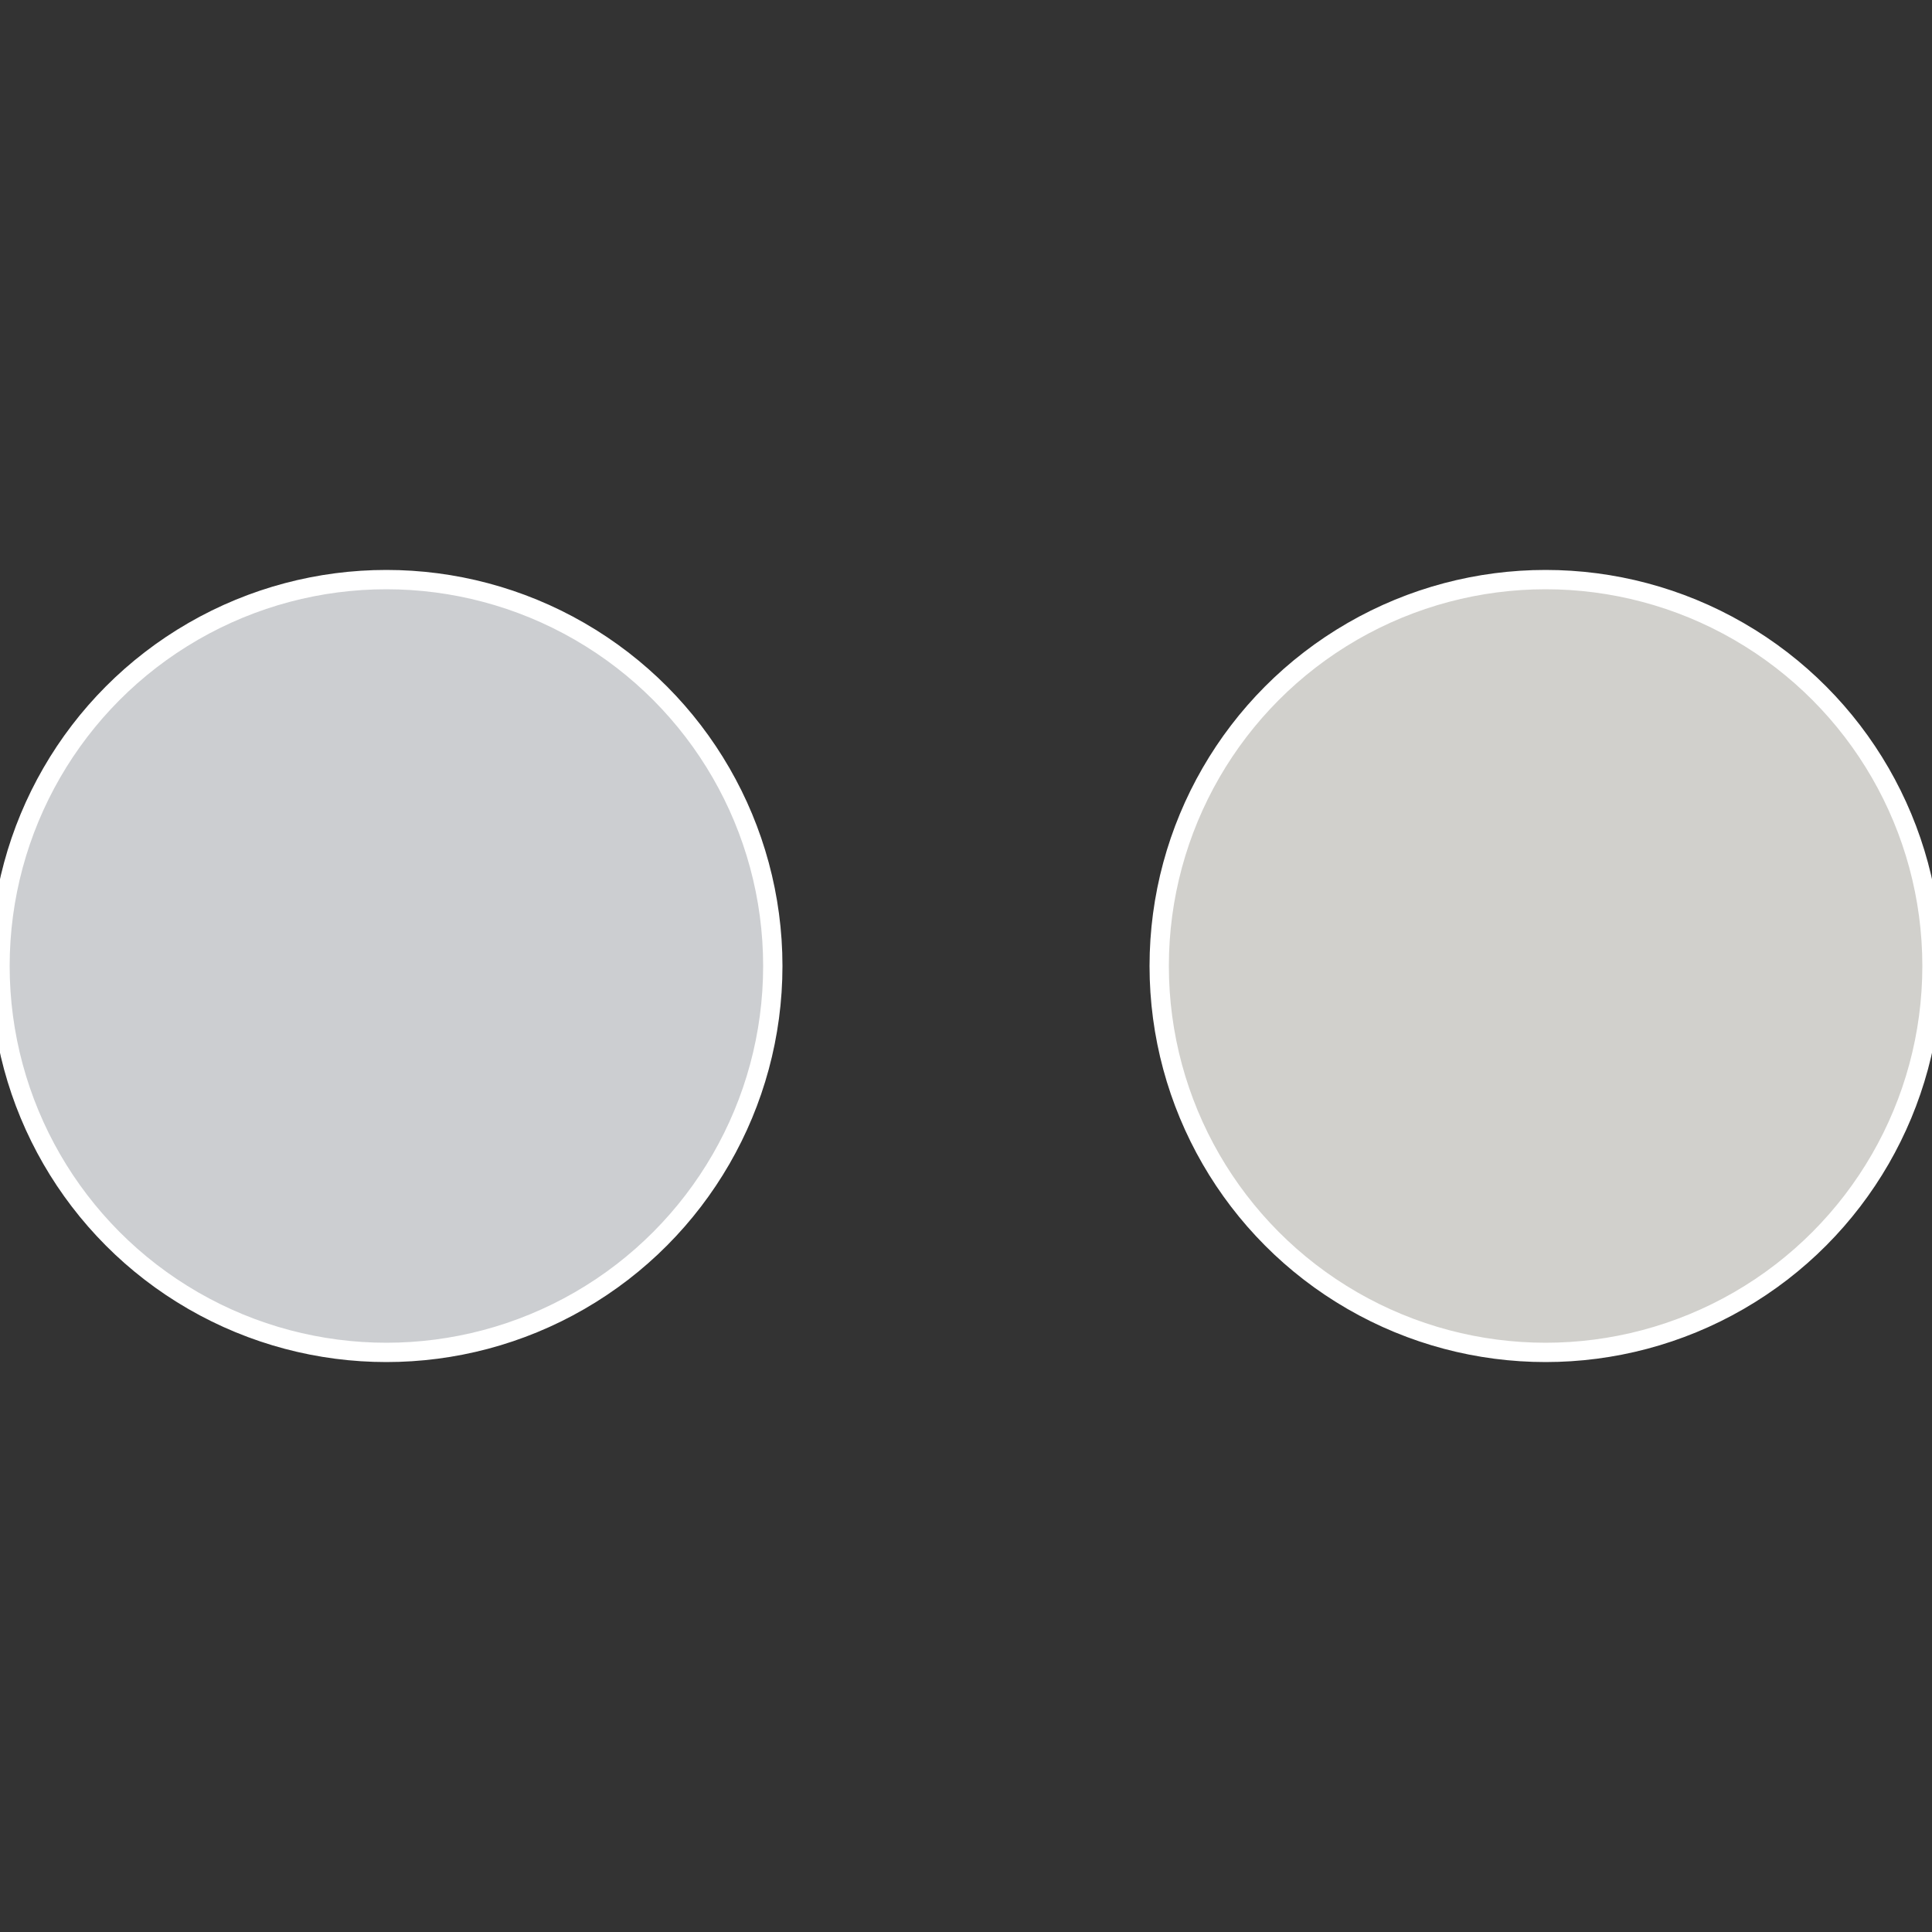 <?xml version="1.0" standalone="no"?>
<svg width="500" height="500" viewBox="-1 -1 2 2" xmlns="http://www.w3.org/2000/svg">
 
                <rect x="-1" y="-1" width="2" height="2" fill="#333333" stroke="none"/>
 
                <circle cx="0.6" cy="0" r="0.4" fill="#d1d0cc" stroke="#fff" stroke-width="1%" />
             
                <circle cx="-0.6" cy="7.3478807948841E-17" r="0.4" fill="#ccced1" stroke="#fff" stroke-width="1%" />
            </svg>
